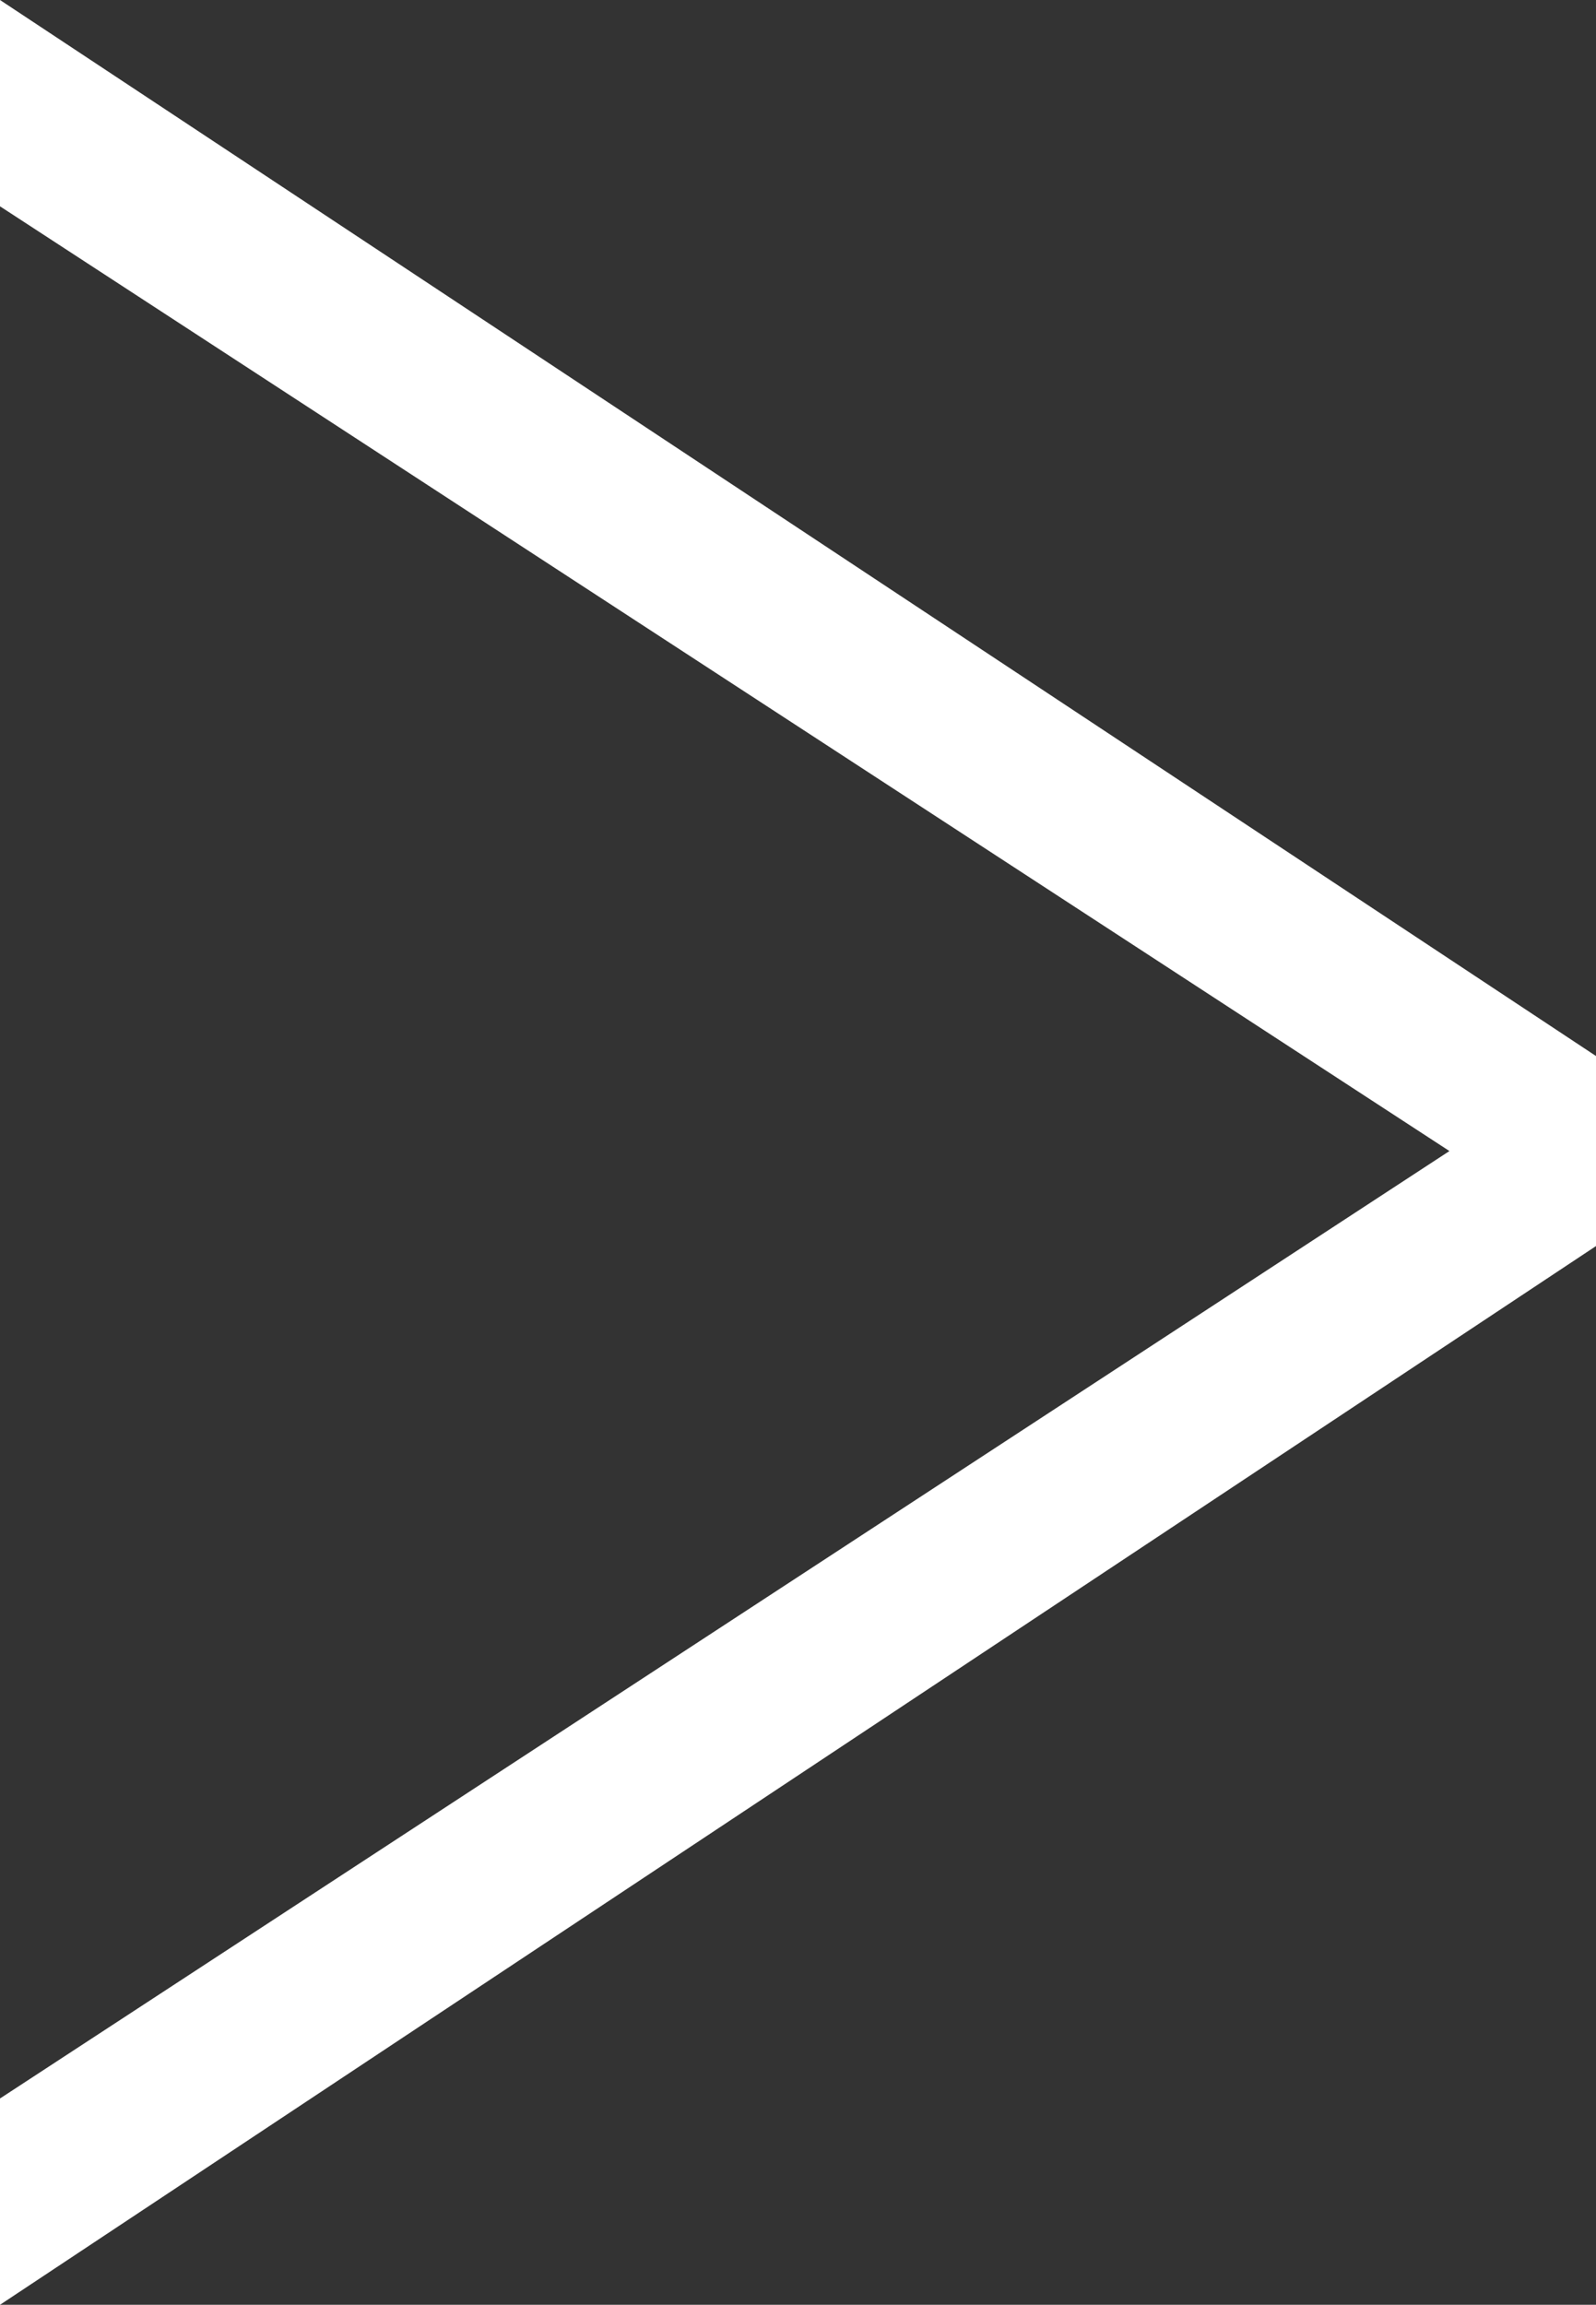<svg xmlns="http://www.w3.org/2000/svg" viewBox="0 0 5.88 8.49"><rect x="0" y="0" width="5.88" height="8.49" fill="#333333" stroke="none"/><defs><style>.cls-1{fill:#fff;}</style></defs><title>アセット 3</title><g id="レイヤー_2" data-name="レイヤー 2"><g id="レイヤー_1-2" data-name="レイヤー 1"><path class="cls-1" d="M0,8.49V7.73L5.34,4.24,0,.76V0L5.88,3.89v.7Z"/></g></g></svg>